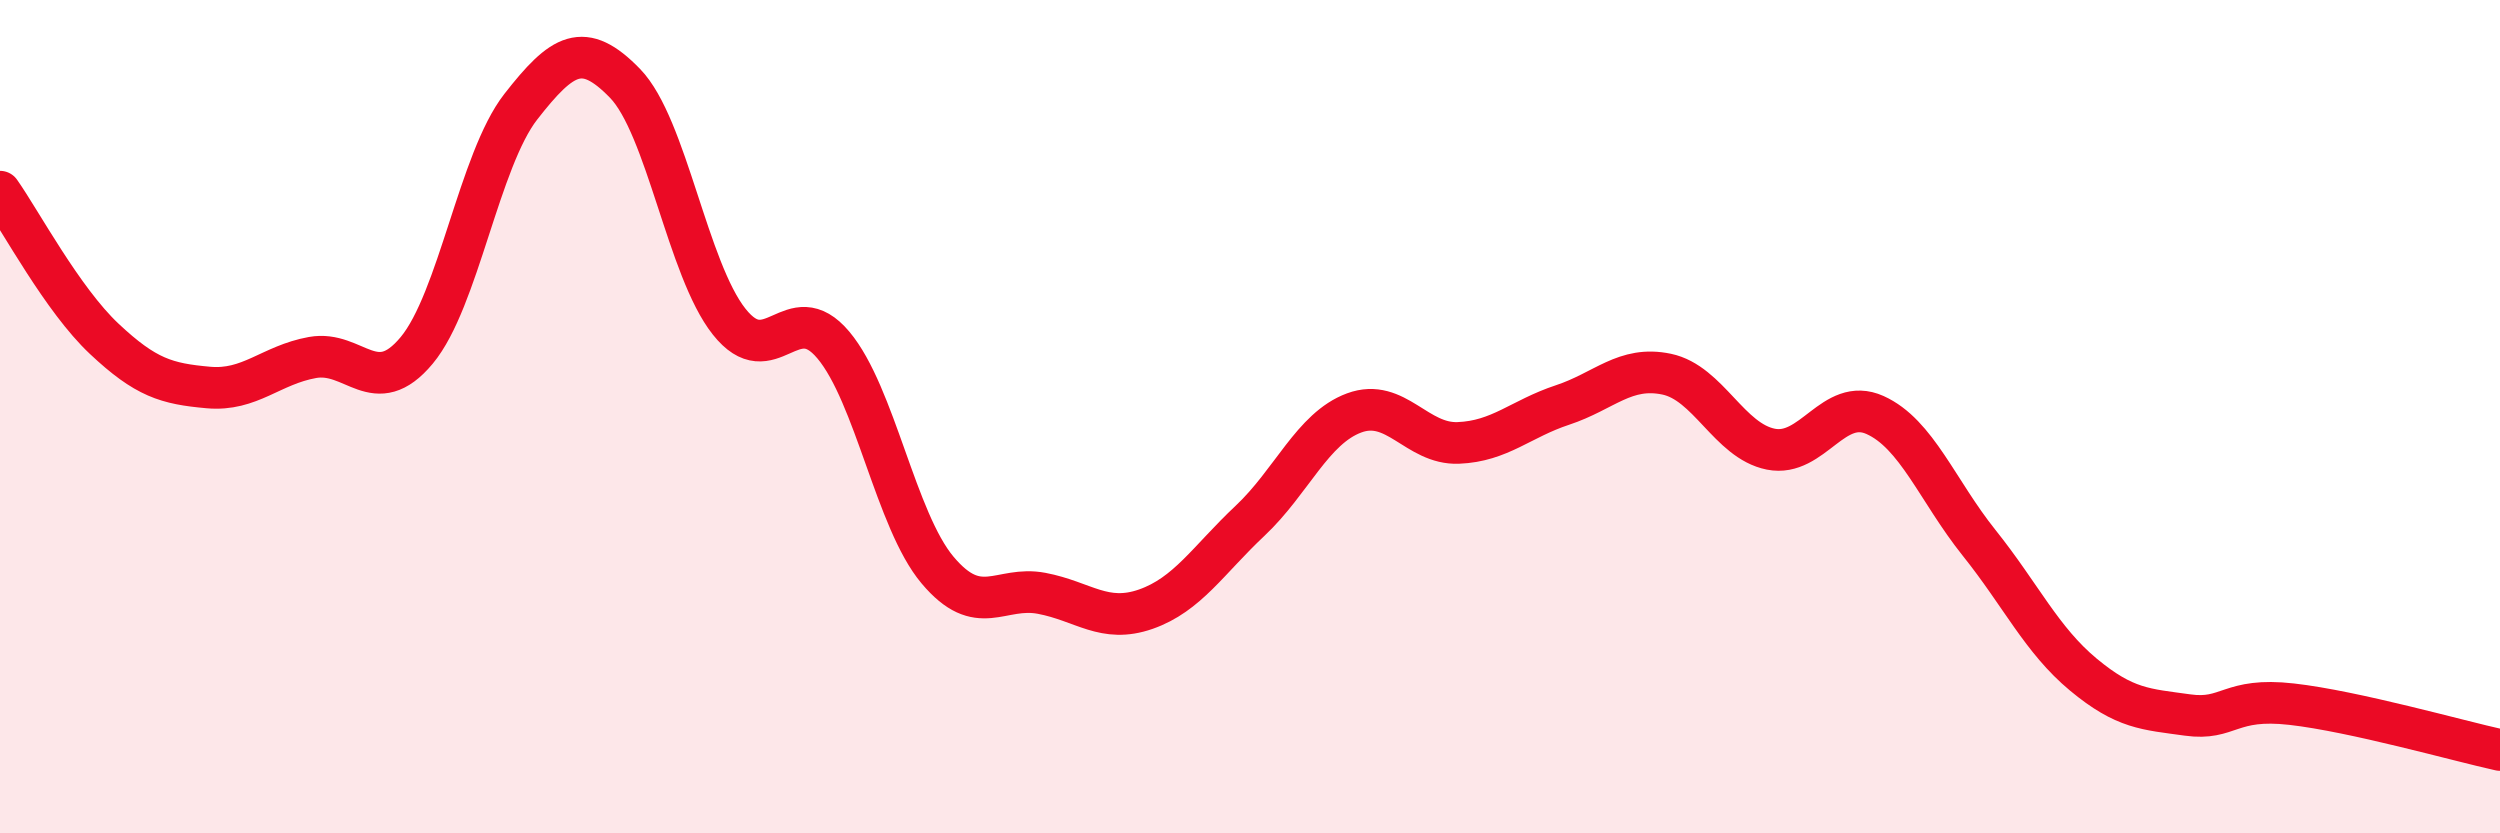 
    <svg width="60" height="20" viewBox="0 0 60 20" xmlns="http://www.w3.org/2000/svg">
      <path
        d="M 0,4.6 C 0.5,5.31 1.5,7.19 2.5,8.13 C 3.5,9.07 4,9.21 5,9.3 C 6,9.39 6.5,8.76 7.5,8.58 C 8.5,8.4 9,9.61 10,8.41 C 11,7.21 11.5,3.84 12.5,2.56 C 13.5,1.28 14,0.97 15,2 C 16,3.03 16.5,6.46 17.5,7.72 C 18.5,8.98 19,7.09 20,8.28 C 21,9.47 21.5,12.49 22.5,13.68 C 23.5,14.87 24,14.05 25,14.24 C 26,14.43 26.5,14.97 27.5,14.62 C 28.5,14.27 29,13.44 30,12.5 C 31,11.56 31.5,10.28 32.5,9.91 C 33.5,9.54 34,10.67 35,10.63 C 36,10.59 36.5,10.05 37.5,9.72 C 38.5,9.39 39,8.77 40,8.98 C 41,9.19 41.5,10.58 42.5,10.78 C 43.5,10.98 44,9.51 45,9.96 C 46,10.41 46.5,11.78 47.5,13.03 C 48.5,14.28 49,15.36 50,16.19 C 51,17.02 51.5,17.02 52.5,17.16 C 53.5,17.3 53.5,16.73 55,16.9 C 56.5,17.07 59,17.78 60,18L60 20L0 20Z"
        fill="#EB0A25"
        opacity="0.1"
        stroke-linecap="round"
        stroke-linejoin="round"
      />
      <path
        d="M 0,4.6 C 0.5,5.31 1.5,7.19 2.5,8.13 C 3.5,9.07 4,9.21 5,9.3 C 6,9.39 6.5,8.76 7.5,8.58 C 8.5,8.4 9,9.61 10,8.41 C 11,7.21 11.5,3.84 12.5,2.56 C 13.5,1.28 14,0.97 15,2 C 16,3.03 16.5,6.46 17.5,7.72 C 18.5,8.98 19,7.09 20,8.28 C 21,9.47 21.5,12.49 22.5,13.68 C 23.5,14.87 24,14.05 25,14.24 C 26,14.43 26.5,14.97 27.5,14.62 C 28.5,14.27 29,13.44 30,12.5 C 31,11.56 31.5,10.28 32.5,9.91 C 33.5,9.54 34,10.67 35,10.63 C 36,10.59 36.5,10.05 37.5,9.72 C 38.5,9.39 39,8.77 40,8.98 C 41,9.19 41.5,10.58 42.5,10.78 C 43.5,10.98 44,9.51 45,9.96 C 46,10.41 46.5,11.78 47.5,13.03 C 48.5,14.28 49,15.36 50,16.19 C 51,17.02 51.5,17.02 52.5,17.16 C 53.5,17.3 53.5,16.73 55,16.9 C 56.5,17.07 59,17.78 60,18"
        stroke="#EB0A25"
        stroke-width="1"
        fill="none"
        stroke-linecap="round"
        stroke-linejoin="round"
      />
    </svg>
  